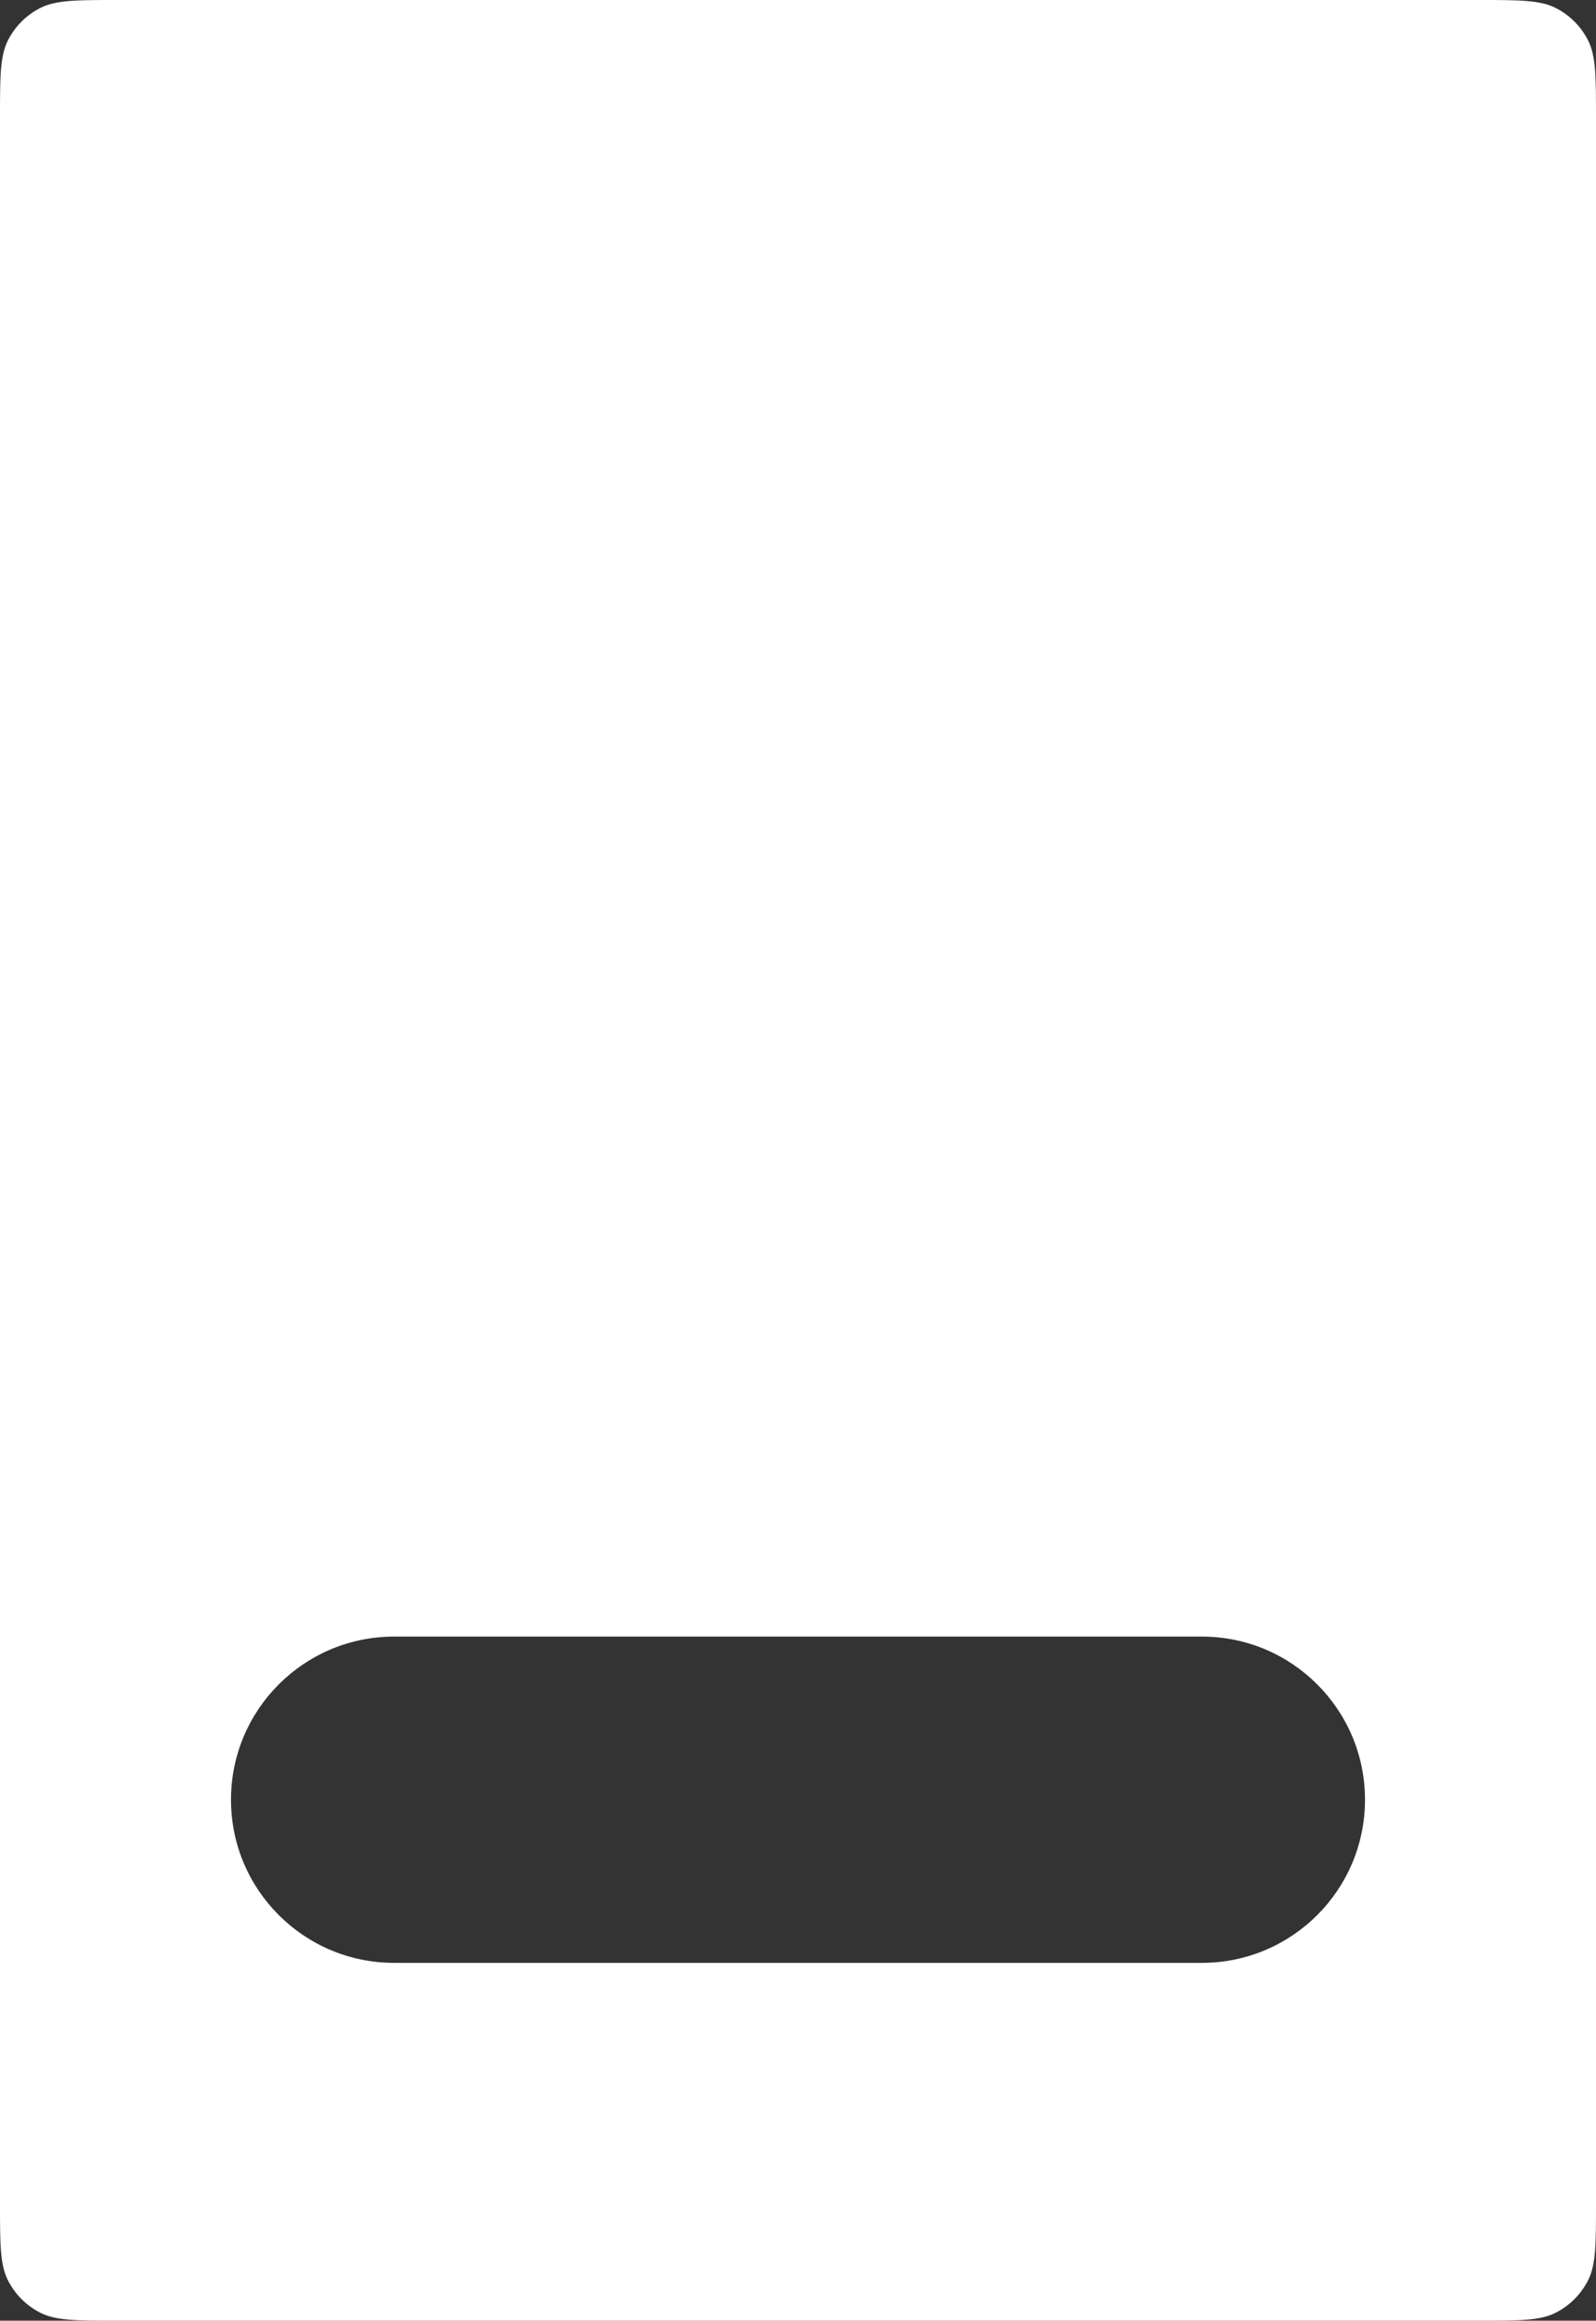 <?xml version="1.0" encoding="UTF-8"?> <svg xmlns="http://www.w3.org/2000/svg" width="249" height="362" viewBox="0 0 249 362" fill="none"><rect x="0" y="0" width="249" height="362" fill="#333333" stroke="none"/><path d="M230.621 0C237.054 5.40915e-10 240.271 -4.86016e-05 242.729 1.252C244.89 2.353 246.647 4.11 247.748 6.271C249 8.729 249 11.946 249 18.379V343.621C249 350.054 249 353.271 247.748 355.729C246.647 357.89 244.89 359.647 242.729 360.748C240.271 362 237.054 362 230.621 362H18.379C11.946 362 8.729 362 6.271 360.748C4.11 359.647 2.353 357.89 1.252 355.729C-5.19181e-05 353.271 4.11938e-10 350.054 0 343.621V18.379C4.88908e-10 11.946 -4.98866e-05 8.729 1.252 6.271C2.353 4.11 4.11 2.353 6.271 1.252C8.729 -4.82151e-05 11.946 5.57096e-10 18.379 0H230.621ZM61.485 255.288C47.432 255.288 36.039 266.682 36.039 280.735C36.039 294.789 47.432 306.181 61.485 306.182H187.514C201.567 306.182 212.96 294.789 212.96 280.735C212.96 266.682 201.568 255.288 187.514 255.288H61.485Z" fill="white"></path></svg> 